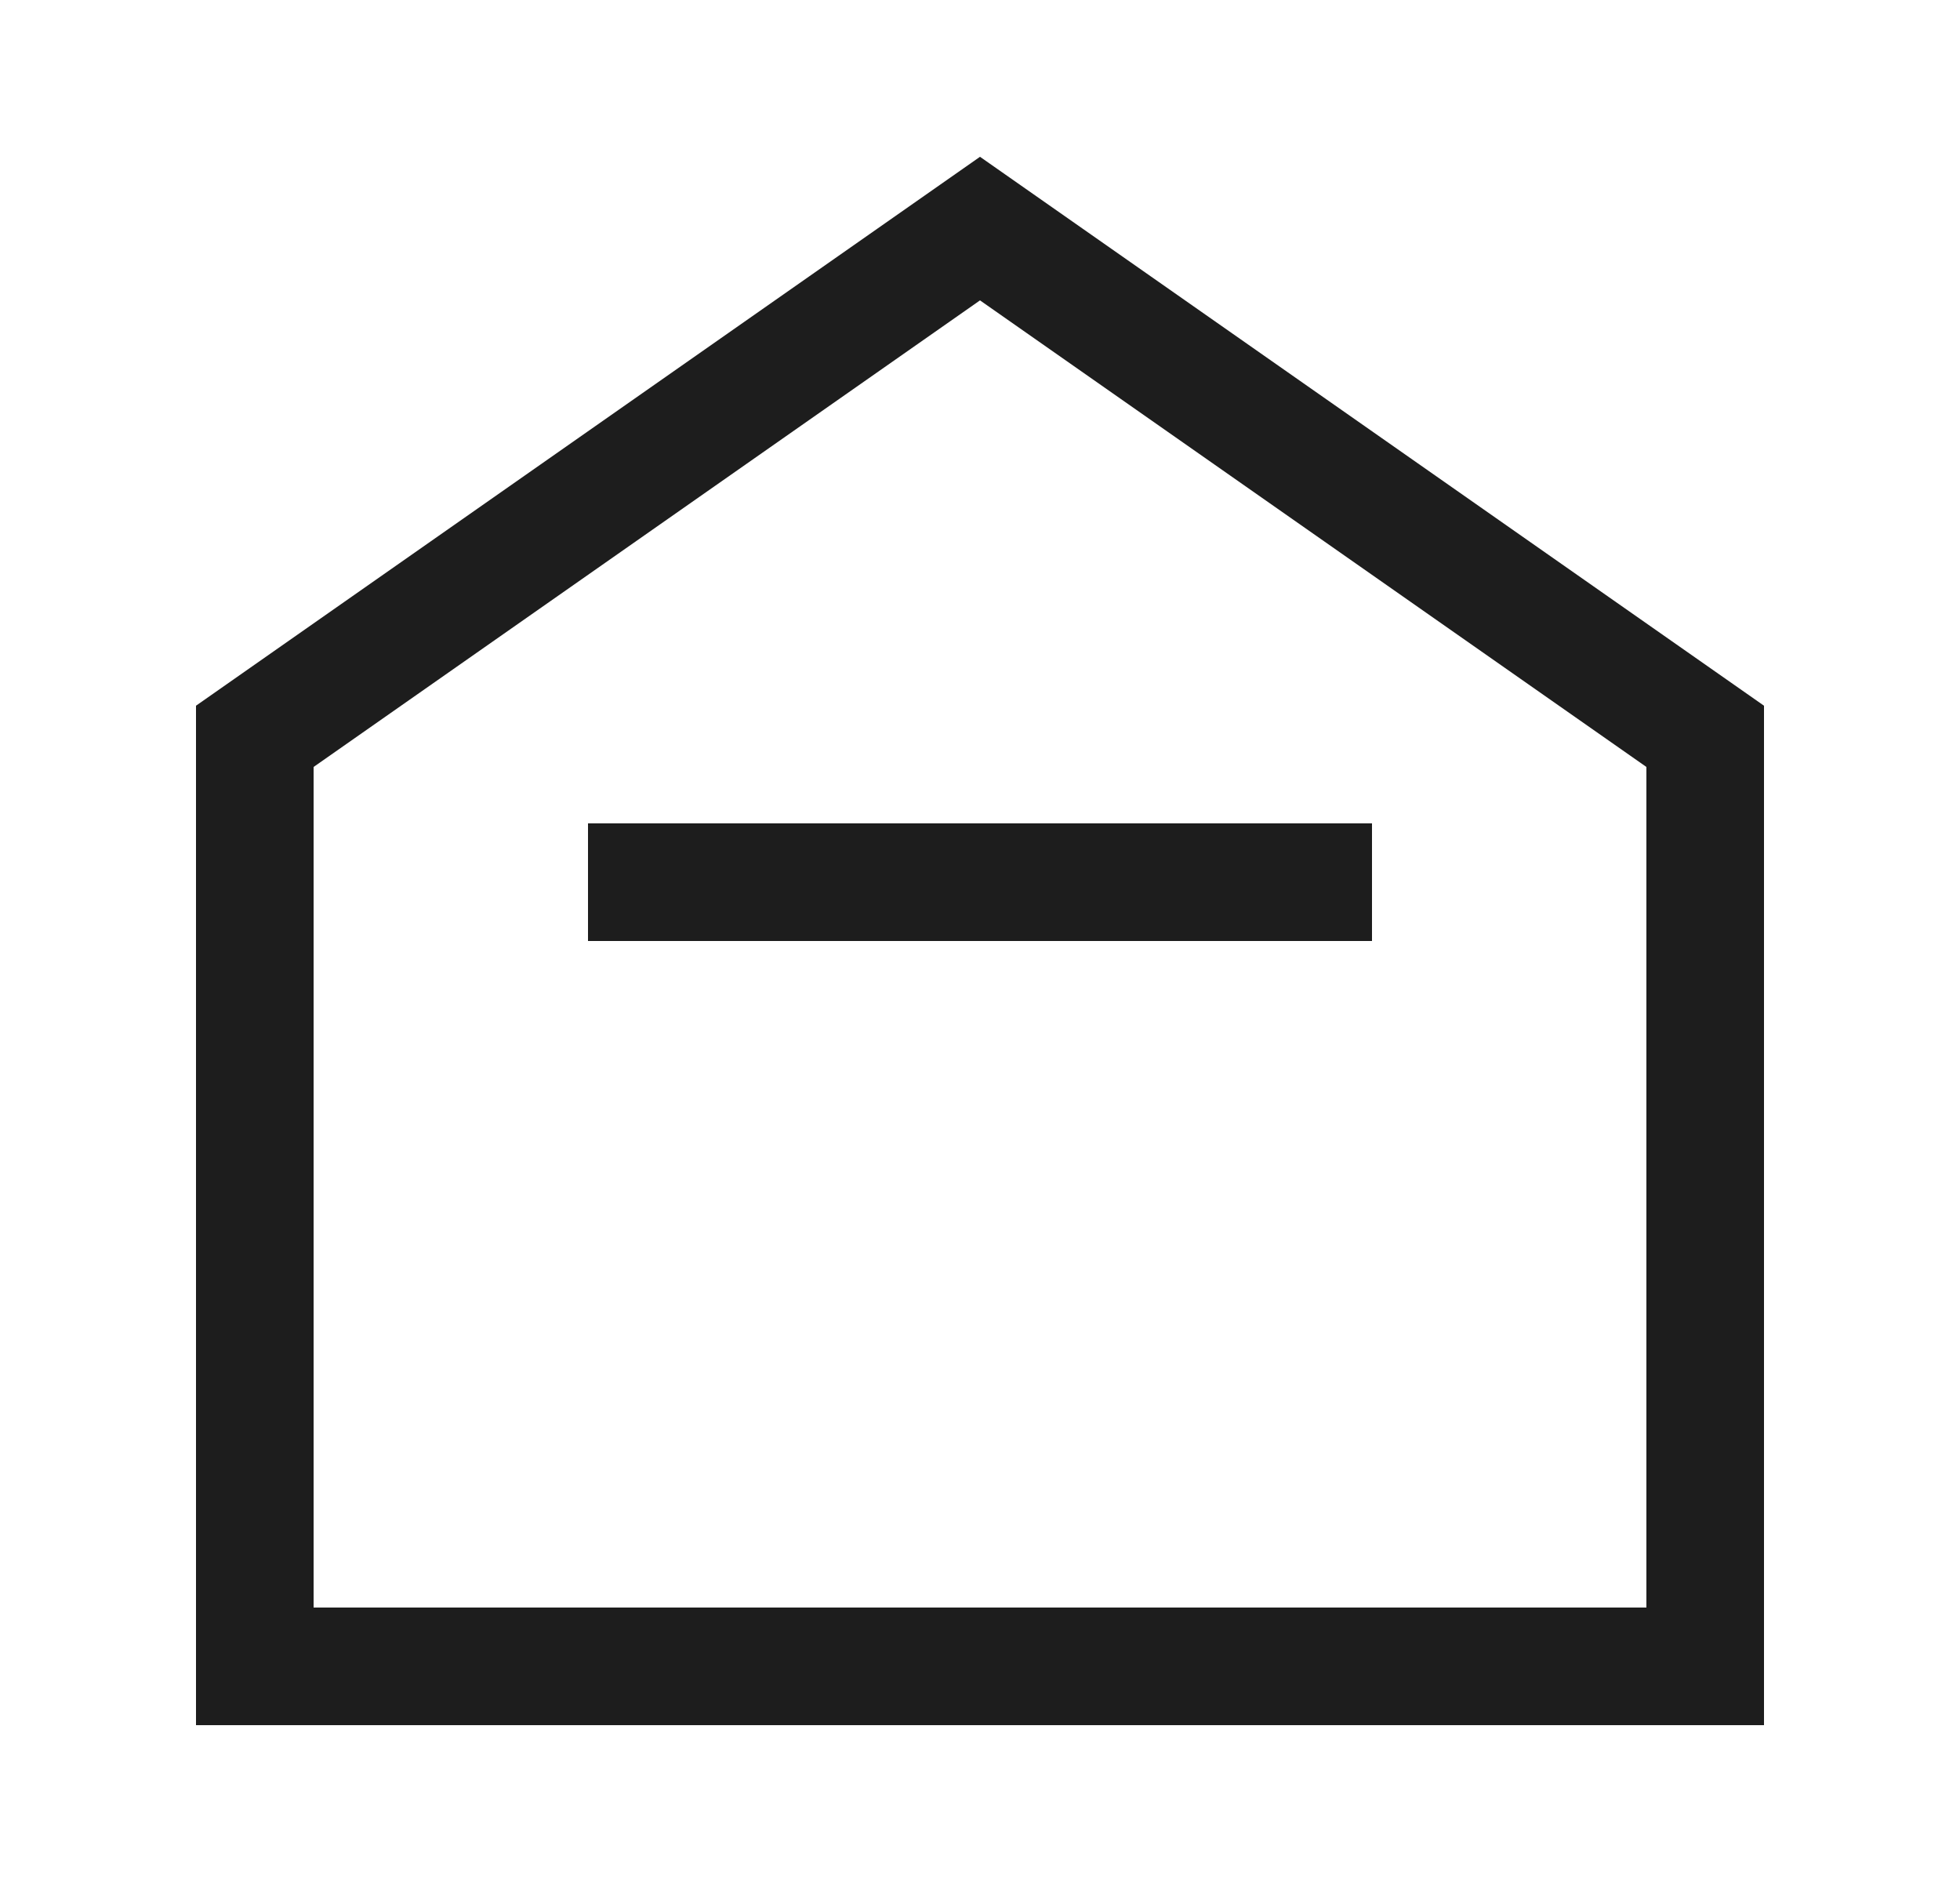 <svg width="25" height="24" viewBox="0 0 25 24" fill="none" xmlns="http://www.w3.org/2000/svg">
<path d="M3.25 9.39L12.5 2.915L21.75 9.39V21.25H3.25V9.39Z" stroke="#1D1D1D" stroke-width="1.5"/>
<rect x="7.5" y="10.5" width="10" height="1.5" fill="#1D1D1D"/>
</svg>
